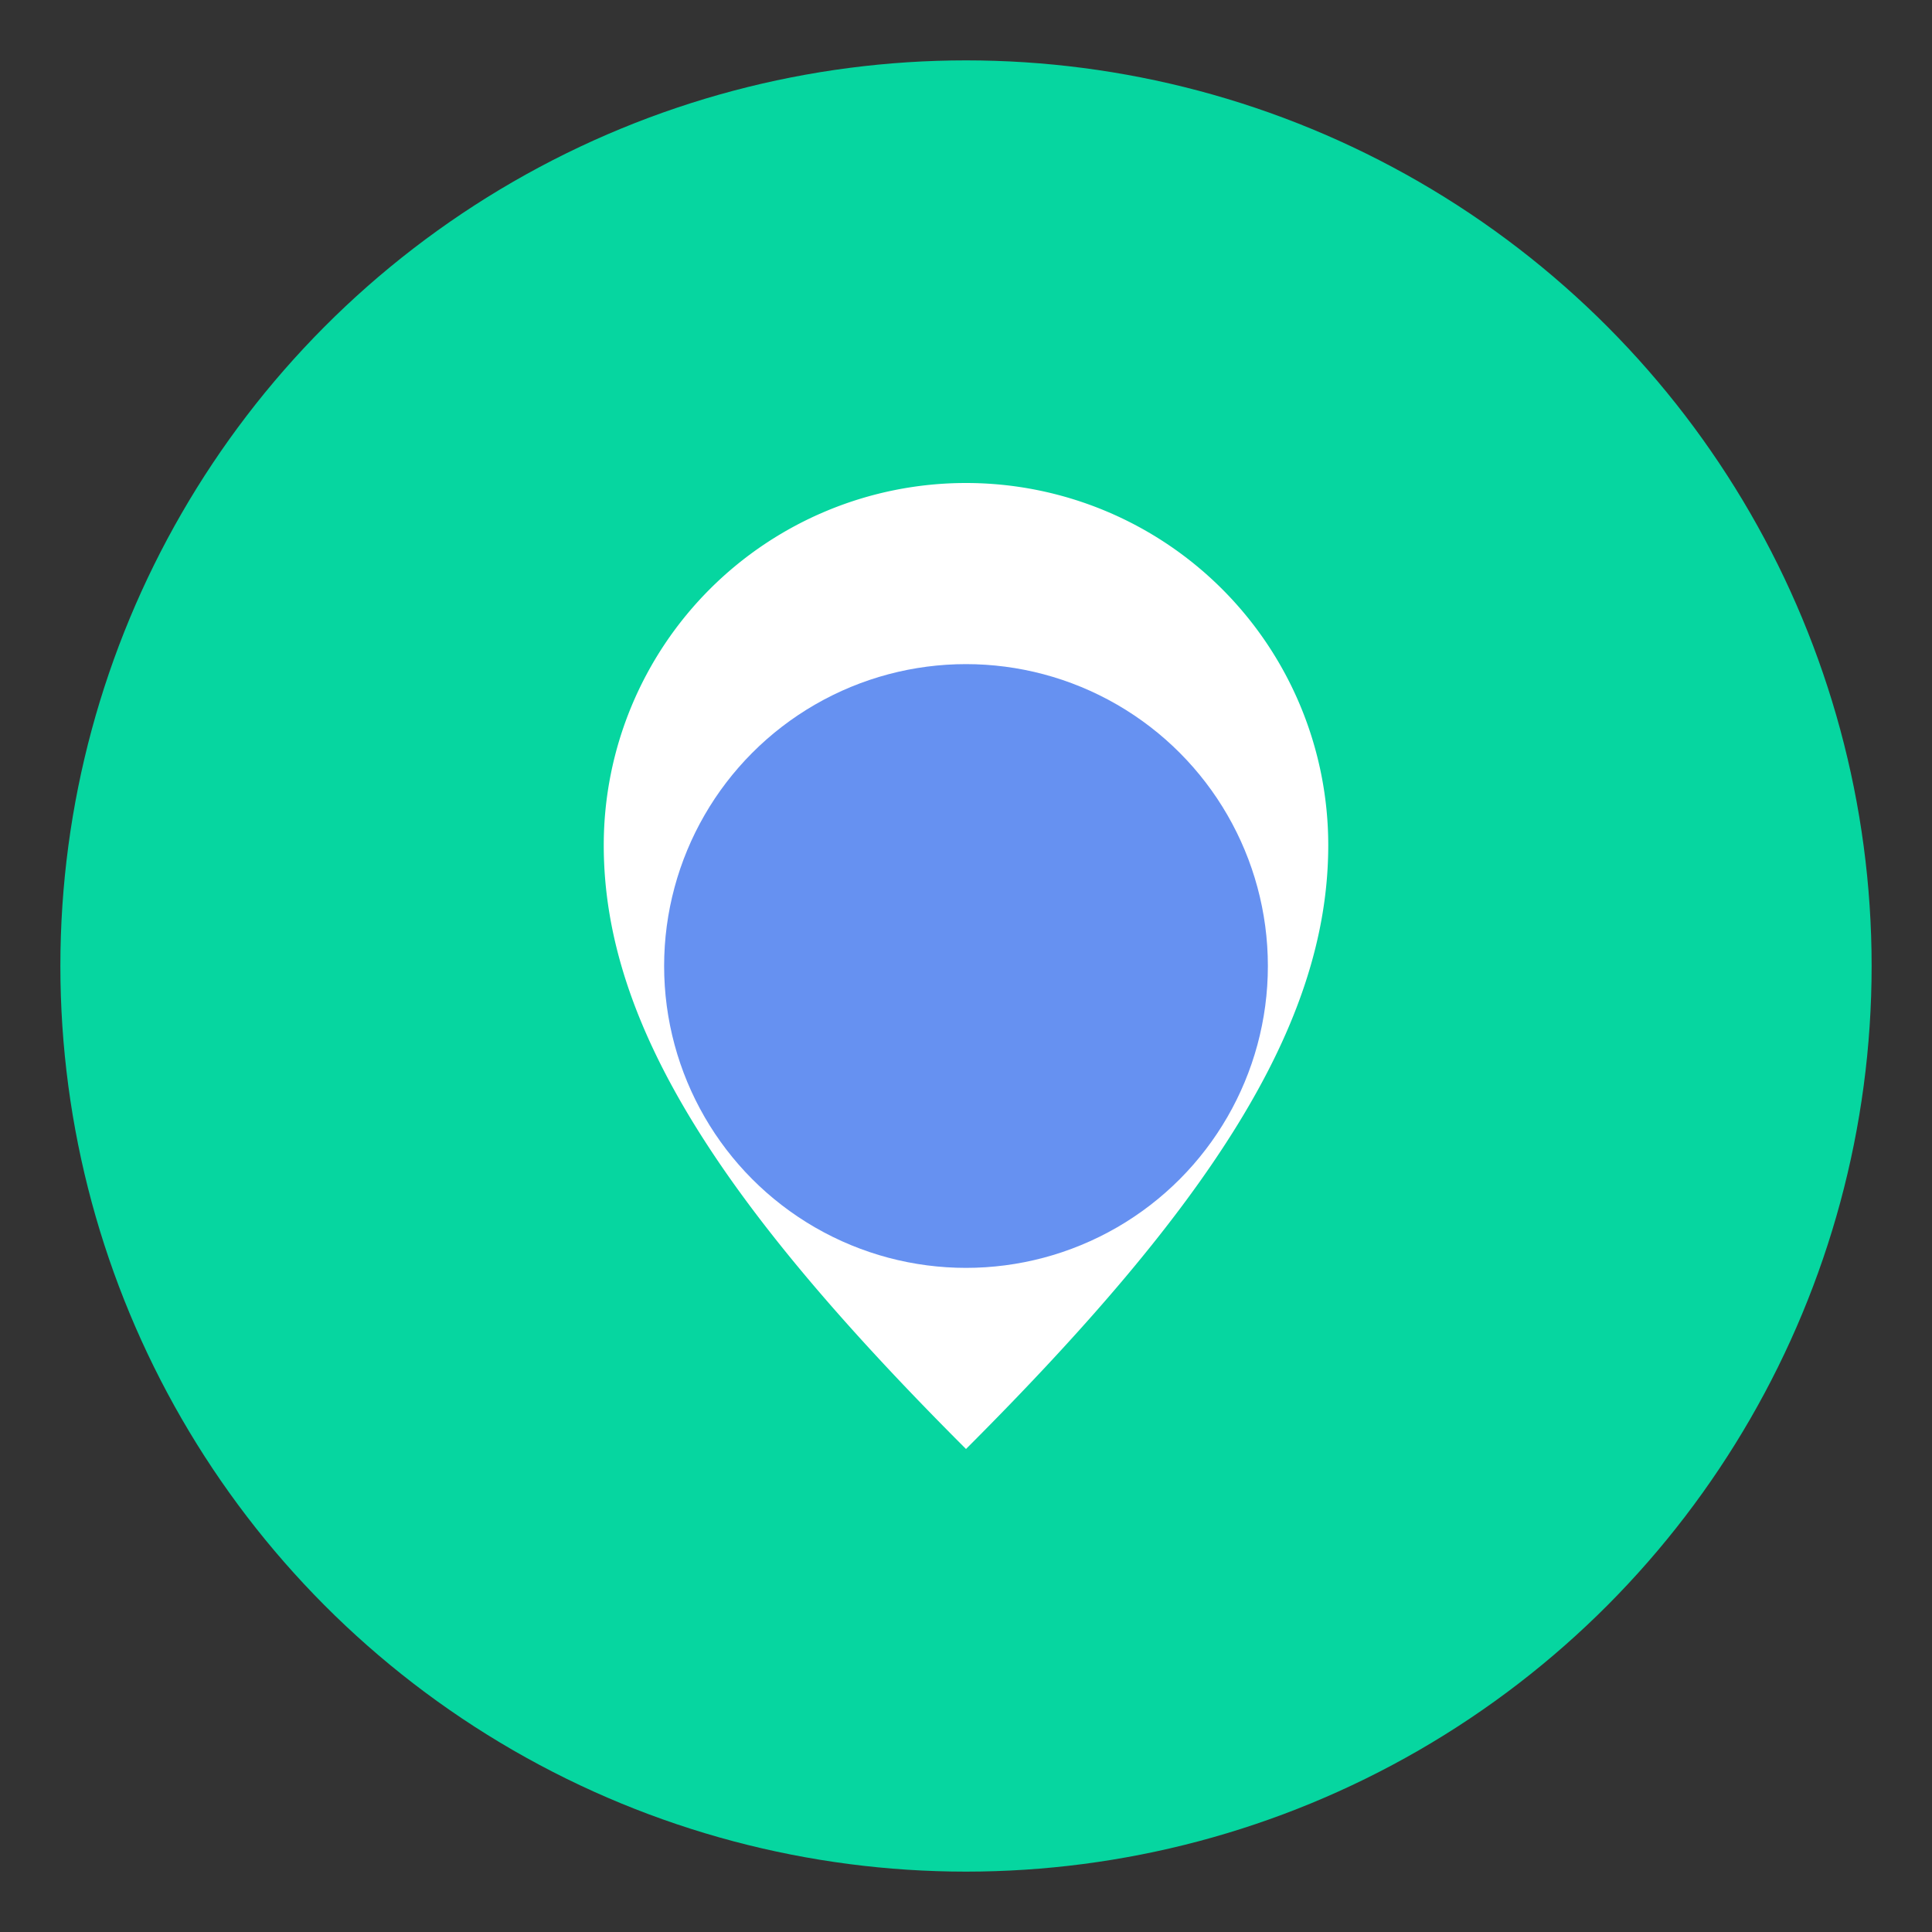 <svg xmlns="http://www.w3.org/2000/svg" viewBox="0 0 64 64">
  <rect x="0" y="0" width="64" height="64" fill="#333333" stroke="none"/>
  <circle cx="32" cy="32" r="30" fill="#06d6a0"/>
  <path d="M32 48c-8-8-12-14-12-20a12 12 0 0 1 24 0c0 6-4 12-12 20z" fill="#fff"/>
  <circle cx="32" cy="32" r="10" fill="#2563eb" fill-opacity="0.7"/>
</svg> 
